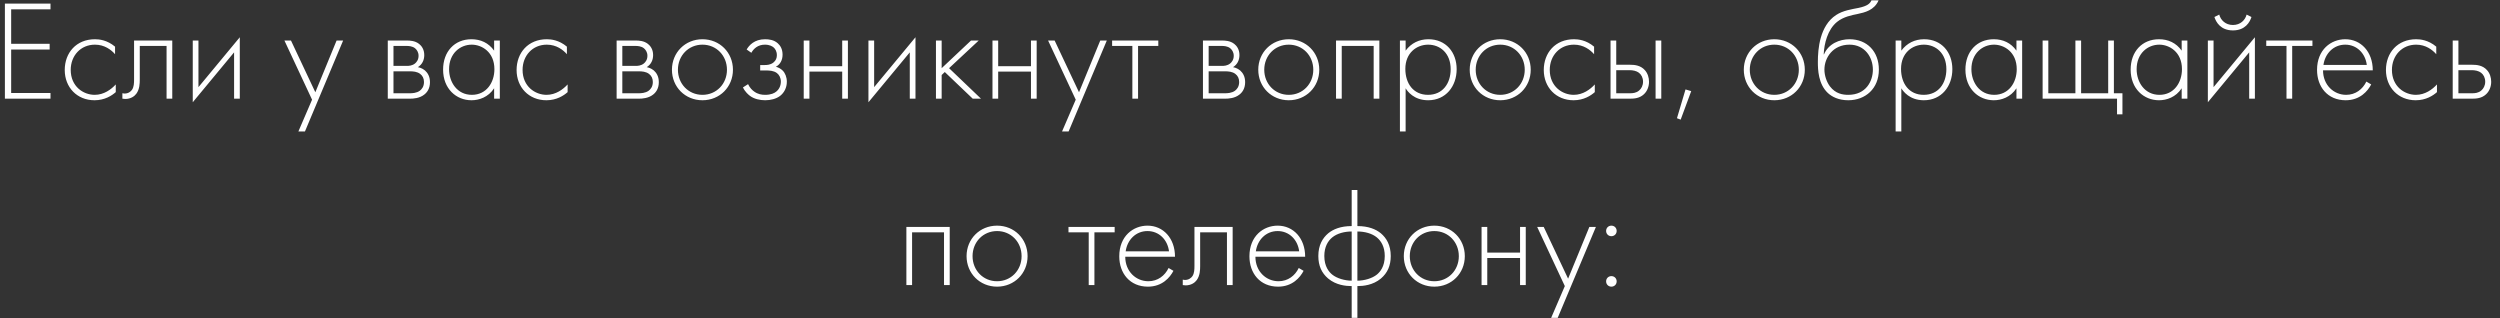 <?xml version="1.0" encoding="UTF-8"?> <svg xmlns="http://www.w3.org/2000/svg" width="228" height="29" viewBox="0 0 228 29" fill="none"><rect x="0" y="0" width="228" height="29" fill="#333333" stroke="none"/><path d="M4.606 0.329V0.849H1.018V3.995H4.528V4.515H1.018V8.48H4.606V9H0.446V0.329H4.606ZM10.493 4.255V4.944C10.142 4.541 9.531 4.073 8.66 4.073C7.36 4.073 6.45 5.074 6.45 6.374C6.45 7.895 7.607 8.649 8.634 8.649C9.479 8.649 10.142 8.155 10.558 7.7V8.402C10.207 8.714 9.557 9.143 8.621 9.143C7.022 9.143 5.904 7.96 5.904 6.387C5.904 4.814 6.957 3.579 8.66 3.579C9.037 3.579 9.765 3.644 10.493 4.255ZM15.711 3.696V9H15.191V4.19H12.747V7.258C12.747 7.609 12.734 8.142 12.435 8.545C12.266 8.779 11.928 9.026 11.421 9.026C11.33 9.026 11.252 9.013 11.161 9V8.506C11.226 8.519 11.291 8.532 11.356 8.532C11.707 8.532 11.928 8.35 12.045 8.181C12.214 7.921 12.227 7.583 12.227 7.258V3.696H15.711ZM17.579 3.696H18.099V7.947L21.869 3.397V9H21.349V4.775L17.579 9.325V3.696ZM27.212 11.99L28.46 9.091L25.939 3.696H26.537L28.759 8.415L30.697 3.696H31.294L27.811 11.99H27.212ZM35.365 3.696H37.094C37.38 3.696 37.848 3.709 38.225 4.008C38.42 4.164 38.693 4.476 38.693 5.022C38.693 5.49 38.498 5.88 38.108 6.127C38.199 6.14 38.498 6.205 38.758 6.426C38.992 6.634 39.213 6.959 39.213 7.492C39.213 8.09 38.94 8.441 38.68 8.636C38.264 8.961 37.718 9 37.38 9H35.365V3.696ZM35.885 6.01H37.094C37.289 6.01 37.588 5.997 37.848 5.789C37.991 5.672 38.173 5.451 38.173 5.087C38.173 4.736 37.991 4.515 37.848 4.398C37.601 4.203 37.263 4.19 37.094 4.19H35.885V6.01ZM35.885 8.506H37.38C37.575 8.506 37.991 8.493 38.29 8.272C38.459 8.142 38.667 7.908 38.667 7.479C38.667 7.141 38.537 6.907 38.316 6.738C38.043 6.53 37.679 6.504 37.38 6.504H35.885V8.506ZM45.064 4.619V3.696H45.584V9H45.064V8.051C44.531 8.87 43.686 9.143 42.997 9.143C41.606 9.143 40.41 8.09 40.41 6.348C40.41 4.71 41.45 3.579 42.997 3.579C43.829 3.579 44.557 3.904 45.064 4.619ZM43.023 4.073C41.97 4.073 40.956 4.866 40.956 6.309C40.956 7.505 41.697 8.649 43.036 8.649C44.362 8.649 45.09 7.531 45.09 6.309C45.09 4.736 43.933 4.073 43.023 4.073ZM51.702 4.255V4.944C51.351 4.541 50.74 4.073 49.869 4.073C48.569 4.073 47.659 5.074 47.659 6.374C47.659 7.895 48.816 8.649 49.843 8.649C50.688 8.649 51.351 8.155 51.767 7.7V8.402C51.416 8.714 50.766 9.143 49.83 9.143C48.231 9.143 47.113 7.96 47.113 6.387C47.113 4.814 48.166 3.579 49.869 3.579C50.246 3.579 50.974 3.644 51.702 4.255ZM56.236 3.696H57.965C58.251 3.696 58.719 3.709 59.096 4.008C59.291 4.164 59.564 4.476 59.564 5.022C59.564 5.49 59.369 5.88 58.979 6.127C59.07 6.14 59.369 6.205 59.629 6.426C59.863 6.634 60.084 6.959 60.084 7.492C60.084 8.09 59.811 8.441 59.551 8.636C59.135 8.961 58.589 9 58.251 9H56.236V3.696ZM56.756 6.01H57.965C58.16 6.01 58.459 5.997 58.719 5.789C58.862 5.672 59.044 5.451 59.044 5.087C59.044 4.736 58.862 4.515 58.719 4.398C58.472 4.203 58.134 4.19 57.965 4.19H56.756V6.01ZM56.756 8.506H58.251C58.446 8.506 58.862 8.493 59.161 8.272C59.33 8.142 59.538 7.908 59.538 7.479C59.538 7.141 59.408 6.907 59.187 6.738C58.914 6.53 58.55 6.504 58.251 6.504H56.756V8.506ZM64.063 3.579C65.636 3.579 66.845 4.788 66.845 6.361C66.845 7.934 65.636 9.143 64.063 9.143C62.49 9.143 61.281 7.934 61.281 6.361C61.281 4.788 62.49 3.579 64.063 3.579ZM64.063 8.649C65.337 8.649 66.299 7.648 66.299 6.361C66.299 5.074 65.337 4.073 64.063 4.073C62.789 4.073 61.827 5.074 61.827 6.361C61.827 7.648 62.789 8.649 64.063 8.649ZM68.523 4.814L68.094 4.515C68.315 4.138 68.796 3.579 69.771 3.579C70.122 3.579 70.59 3.631 70.941 3.956C71.162 4.151 71.37 4.476 71.37 4.983C71.37 5.49 71.149 5.88 70.759 6.088C70.98 6.14 71.214 6.27 71.383 6.439C71.604 6.66 71.76 7.037 71.76 7.453C71.76 7.986 71.526 8.454 71.136 8.753C70.785 9.013 70.291 9.143 69.784 9.143C69.303 9.143 68.77 9.026 68.393 8.74C68.263 8.636 67.964 8.402 67.756 7.973L68.224 7.674C68.38 8.012 68.614 8.233 68.783 8.35C69.121 8.597 69.472 8.649 69.784 8.649C70.317 8.649 70.629 8.493 70.798 8.35C71.071 8.129 71.214 7.804 71.214 7.44C71.214 7.089 71.058 6.816 70.85 6.66C70.551 6.439 70.148 6.426 69.875 6.426H69.329V5.932H69.732C69.94 5.932 70.252 5.919 70.525 5.711C70.772 5.516 70.85 5.282 70.85 5.035C70.85 4.671 70.694 4.463 70.577 4.346C70.447 4.229 70.2 4.073 69.758 4.073C69.121 4.073 68.731 4.437 68.523 4.814ZM73.299 9V3.696H73.819V6.036H76.809V3.696H77.329V9H76.809V6.53H73.819V9H73.299ZM79.202 3.696H79.722V7.947L83.492 3.397V9H82.972V4.775L79.202 9.325V3.696ZM85.359 3.696H85.879V6.218L88.557 3.696H89.259L86.555 6.218L89.467 9H88.713L86.165 6.569L85.879 6.842V9H85.359V3.696ZM90.514 9V3.696H91.034V6.036H94.024V3.696H94.544V9H94.024V6.53H91.034V9H90.514ZM96.859 11.99L98.107 9.091L95.585 3.696H96.183L98.406 8.415L100.343 3.696H100.941L97.457 11.99H96.859ZM103.271 9V4.19H101.425V3.696H105.637V4.19H103.791V9H103.271ZM109.709 3.696H111.438C111.724 3.696 112.192 3.709 112.569 4.008C112.764 4.164 113.037 4.476 113.037 5.022C113.037 5.49 112.842 5.88 112.452 6.127C112.543 6.14 112.842 6.205 113.102 6.426C113.336 6.634 113.557 6.959 113.557 7.492C113.557 8.09 113.284 8.441 113.024 8.636C112.608 8.961 112.062 9 111.724 9H109.709V3.696ZM110.229 6.01H111.438C111.633 6.01 111.932 5.997 112.192 5.789C112.335 5.672 112.517 5.451 112.517 5.087C112.517 4.736 112.335 4.515 112.192 4.398C111.945 4.203 111.607 4.19 111.438 4.19H110.229V6.01ZM110.229 8.506H111.724C111.919 8.506 112.335 8.493 112.634 8.272C112.803 8.142 113.011 7.908 113.011 7.479C113.011 7.141 112.881 6.907 112.66 6.738C112.387 6.53 112.023 6.504 111.724 6.504H110.229V8.506ZM117.536 3.579C119.109 3.579 120.318 4.788 120.318 6.361C120.318 7.934 119.109 9.143 117.536 9.143C115.963 9.143 114.754 7.934 114.754 6.361C114.754 4.788 115.963 3.579 117.536 3.579ZM117.536 8.649C118.81 8.649 119.772 7.648 119.772 6.361C119.772 5.074 118.81 4.073 117.536 4.073C116.262 4.073 115.3 5.074 115.3 6.361C115.3 7.648 116.262 8.649 117.536 8.649ZM121.846 9V3.696H125.798V9H125.278V4.19H122.366V9H121.846ZM128.193 8.051V11.99H127.673V3.696H128.193V4.619C128.7 3.93 129.428 3.579 130.273 3.579C131.872 3.579 132.847 4.775 132.847 6.309C132.847 7.869 131.859 9.143 130.247 9.143C128.934 9.143 128.349 8.311 128.193 8.051ZM130.234 8.649C131.573 8.649 132.301 7.609 132.301 6.309C132.301 4.853 131.339 4.073 130.247 4.073C129.207 4.073 128.167 4.814 128.167 6.283C128.167 7.609 128.895 8.649 130.234 8.649ZM136.82 3.579C138.393 3.579 139.602 4.788 139.602 6.361C139.602 7.934 138.393 9.143 136.82 9.143C135.247 9.143 134.038 7.934 134.038 6.361C134.038 4.788 135.247 3.579 136.82 3.579ZM136.82 8.649C138.094 8.649 139.056 7.648 139.056 6.361C139.056 5.074 138.094 4.073 136.82 4.073C135.546 4.073 134.584 5.074 134.584 6.361C134.584 7.648 135.546 8.649 136.82 8.649ZM145.381 4.255V4.944C145.03 4.541 144.419 4.073 143.548 4.073C142.248 4.073 141.338 5.074 141.338 6.374C141.338 7.895 142.495 8.649 143.522 8.649C144.367 8.649 145.03 8.155 145.446 7.7V8.402C145.095 8.714 144.445 9.143 143.509 9.143C141.91 9.143 140.792 7.96 140.792 6.387C140.792 4.814 141.845 3.579 143.548 3.579C143.925 3.579 144.653 3.644 145.381 4.255ZM146.881 3.696H147.401V5.906H148.662C149.078 5.906 149.624 5.958 150.014 6.4C150.274 6.686 150.391 7.089 150.391 7.453C150.391 7.882 150.235 8.311 149.923 8.597C149.533 8.961 149.052 9 148.649 9H146.881V3.696ZM147.401 8.506H148.649C148.909 8.506 149.221 8.48 149.481 8.259C149.689 8.09 149.845 7.804 149.845 7.453C149.845 7.089 149.689 6.803 149.468 6.634C149.247 6.465 148.922 6.4 148.623 6.4H147.401V8.506ZM150.989 3.696H151.509V9H150.989V3.696ZM152.939 10.781L153.719 8.155L154.239 8.311L153.277 10.911L152.939 10.781ZM161.817 3.579C163.39 3.579 164.599 4.788 164.599 6.361C164.599 7.934 163.39 9.143 161.817 9.143C160.244 9.143 159.035 7.934 159.035 6.361C159.035 4.788 160.244 3.579 161.817 3.579ZM161.817 8.649C163.091 8.649 164.053 7.648 164.053 6.361C164.053 5.074 163.091 4.073 161.817 4.073C160.543 4.073 159.581 5.074 159.581 6.361C159.581 7.648 160.543 8.649 161.817 8.649ZM166.322 4.957H166.348C166.764 3.982 167.765 3.579 168.675 3.579C170.287 3.579 171.353 4.71 171.353 6.348C171.353 8.09 170.118 9.143 168.558 9.143C167.648 9.143 167.05 8.805 166.699 8.48C165.828 7.661 165.789 6.361 165.789 5.646C165.789 4.463 165.958 2.344 167.453 1.369C168.09 0.953 168.857 0.849 169.507 0.719C170.3 0.55 170.547 0.329 170.677 0.03H171.327C170.937 0.94 170.066 1.135 169.403 1.278C168.883 1.382 168.129 1.525 167.544 1.993C166.673 2.695 166.361 3.995 166.322 4.957ZM168.558 8.649C170.183 8.649 170.807 7.401 170.807 6.348C170.807 5.217 170.066 4.073 168.675 4.073C167.167 4.073 166.387 5.256 166.387 6.348C166.387 6.894 166.595 7.492 166.894 7.882C167.401 8.545 168.051 8.649 168.558 8.649ZM173.401 8.051V11.99H172.881V3.696H173.401V4.619C173.908 3.93 174.636 3.579 175.481 3.579C177.08 3.579 178.055 4.775 178.055 6.309C178.055 7.869 177.067 9.143 175.455 9.143C174.142 9.143 173.557 8.311 173.401 8.051ZM175.442 8.649C176.781 8.649 177.509 7.609 177.509 6.309C177.509 4.853 176.547 4.073 175.455 4.073C174.415 4.073 173.375 4.814 173.375 6.283C173.375 7.609 174.103 8.649 175.442 8.649ZM183.9 4.619V3.696H184.42V9H183.9V8.051C183.367 8.87 182.522 9.143 181.833 9.143C180.442 9.143 179.246 8.09 179.246 6.348C179.246 4.71 180.286 3.579 181.833 3.579C182.665 3.579 183.393 3.904 183.9 4.619ZM181.859 4.073C180.806 4.073 179.792 4.866 179.792 6.309C179.792 7.505 180.533 8.649 181.872 8.649C183.198 8.649 183.926 7.531 183.926 6.309C183.926 4.736 182.769 4.073 181.859 4.073ZM186.287 9V3.696H186.807V8.506H189.277V3.696H189.797V8.506H192.267V3.696H192.787V8.506H193.567V10.43H193.073V9H186.287ZM198.969 4.619V3.696H199.489V9H198.969V8.051C198.436 8.87 197.591 9.143 196.902 9.143C195.511 9.143 194.315 8.09 194.315 6.348C194.315 4.71 195.355 3.579 196.902 3.579C197.734 3.579 198.462 3.904 198.969 4.619ZM196.928 4.073C195.875 4.073 194.861 4.866 194.861 6.309C194.861 7.505 195.602 8.649 196.941 8.649C198.267 8.649 198.995 7.531 198.995 6.309C198.995 4.736 197.838 4.073 196.928 4.073ZM201.356 3.696H201.876V7.947L205.646 3.397V9H205.126V4.775L201.356 9.325V3.696ZM201.954 1.551L202.396 1.33C202.526 1.837 202.968 2.279 203.644 2.279C204.32 2.279 204.762 1.837 204.892 1.33L205.334 1.551C205.191 2.006 204.775 2.773 203.644 2.773C202.513 2.773 202.097 2.006 201.954 1.551ZM208.528 9V4.19H206.682V3.696H210.894V4.19H209.048V9H208.528ZM216.397 6.413H211.86C211.86 7.765 212.848 8.649 213.966 8.649C214.824 8.649 215.474 8.142 215.812 7.44L216.254 7.7C215.942 8.298 215.24 9.143 213.927 9.143C212.276 9.143 211.314 7.921 211.314 6.374C211.314 4.528 212.588 3.579 213.888 3.579C215.318 3.579 216.397 4.723 216.397 6.413ZM211.899 5.919H215.851C215.721 4.866 214.941 4.073 213.888 4.073C212.809 4.073 212.042 4.892 211.899 5.919ZM222.187 4.255V4.944C221.836 4.541 221.225 4.073 220.354 4.073C219.054 4.073 218.144 5.074 218.144 6.374C218.144 7.895 219.301 8.649 220.328 8.649C221.173 8.649 221.836 8.155 222.252 7.7V8.402C221.901 8.714 221.251 9.143 220.315 9.143C218.716 9.143 217.598 7.96 217.598 6.387C217.598 4.814 218.651 3.579 220.354 3.579C220.731 3.579 221.459 3.644 222.187 4.255ZM223.687 3.696H224.207V5.906H225.468C225.884 5.906 226.43 5.958 226.82 6.4C227.08 6.686 227.197 7.089 227.197 7.453C227.197 7.882 227.041 8.311 226.729 8.597C226.339 8.961 225.858 9 225.455 9H223.687V3.696ZM224.207 8.506H225.455C225.715 8.506 226.027 8.48 226.287 8.259C226.495 8.09 226.651 7.804 226.651 7.453C226.651 7.089 226.495 6.803 226.274 6.634C226.053 6.465 225.728 6.4 225.429 6.4H224.207V8.506ZM82.662 26V20.696H86.614V26H86.094V21.19H83.182V26H82.662ZM90.933 20.579C92.506 20.579 93.715 21.788 93.715 23.361C93.715 24.934 92.506 26.143 90.933 26.143C89.36 26.143 88.151 24.934 88.151 23.361C88.151 21.788 89.36 20.579 90.933 20.579ZM90.933 25.649C92.207 25.649 93.169 24.648 93.169 23.361C93.169 22.074 92.207 21.073 90.933 21.073C89.659 21.073 88.697 22.074 88.697 23.361C88.697 24.648 89.659 25.649 90.933 25.649ZM99.291 26V21.19H97.445V20.696H101.657V21.19H99.811V26H99.291ZM107.16 23.413H102.623C102.623 24.765 103.611 25.649 104.729 25.649C105.587 25.649 106.237 25.142 106.575 24.44L107.017 24.7C106.705 25.298 106.003 26.143 104.69 26.143C103.039 26.143 102.077 24.921 102.077 23.374C102.077 21.528 103.351 20.579 104.651 20.579C106.081 20.579 107.16 21.723 107.16 23.413ZM102.662 22.919H106.614C106.484 21.866 105.704 21.073 104.651 21.073C103.572 21.073 102.805 21.892 102.662 22.919ZM112.418 20.696V26H111.898V21.19H109.454V24.258C109.454 24.609 109.441 25.142 109.142 25.545C108.973 25.779 108.635 26.026 108.128 26.026C108.037 26.026 107.959 26.013 107.868 26V25.506C107.933 25.519 107.998 25.532 108.063 25.532C108.414 25.532 108.635 25.35 108.752 25.181C108.921 24.921 108.934 24.583 108.934 24.258V20.696H112.418ZM119.031 23.413H114.494C114.494 24.765 115.482 25.649 116.6 25.649C117.458 25.649 118.108 25.142 118.446 24.44L118.888 24.7C118.576 25.298 117.874 26.143 116.561 26.143C114.91 26.143 113.948 24.921 113.948 23.374C113.948 21.528 115.222 20.579 116.522 20.579C117.952 20.579 119.031 21.723 119.031 23.413ZM114.533 22.919H118.485C118.355 21.866 117.575 21.073 116.522 21.073C115.443 21.073 114.676 21.892 114.533 22.919ZM123.274 28.99V26.091C122.754 26.091 121.857 26.013 121.129 25.402C120.531 24.895 120.232 24.232 120.232 23.348C120.232 22.36 120.622 21.71 121.129 21.281C121.584 20.904 122.273 20.618 123.274 20.618V17.329H123.794V20.618C124.795 20.618 125.484 20.904 125.939 21.281C126.446 21.71 126.836 22.36 126.836 23.348C126.836 24.232 126.537 24.895 125.939 25.402C125.211 26.013 124.314 26.091 123.794 26.091V28.99H123.274ZM123.274 25.597V21.112C122.624 21.112 121.948 21.281 121.493 21.658C121.103 21.983 120.778 22.516 120.778 23.348C120.778 24.31 121.207 24.804 121.493 25.038C121.922 25.389 122.65 25.597 123.274 25.597ZM123.794 21.112V25.597C124.418 25.597 125.146 25.389 125.575 25.038C125.861 24.804 126.29 24.31 126.29 23.348C126.29 22.516 125.965 21.983 125.575 21.658C125.12 21.281 124.444 21.112 123.794 21.112ZM130.809 20.579C132.382 20.579 133.591 21.788 133.591 23.361C133.591 24.934 132.382 26.143 130.809 26.143C129.236 26.143 128.027 24.934 128.027 23.361C128.027 21.788 129.236 20.579 130.809 20.579ZM130.809 25.649C132.083 25.649 133.045 24.648 133.045 23.361C133.045 22.074 132.083 21.073 130.809 21.073C129.535 21.073 128.573 22.074 128.573 23.361C128.573 24.648 129.535 25.649 130.809 25.649ZM135.119 26V20.696H135.639V23.036H138.629V20.696H139.149V26H138.629V23.53H135.639V26H135.119ZM141.464 28.99L142.712 26.091L140.19 20.696H140.788L143.011 25.415L144.948 20.696H145.546L142.062 28.99H141.464ZM146.478 21.06C146.478 20.787 146.686 20.579 146.959 20.579C147.232 20.579 147.44 20.787 147.44 21.06C147.44 21.333 147.232 21.541 146.959 21.541C146.686 21.541 146.478 21.333 146.478 21.06ZM146.478 25.662C146.478 25.389 146.686 25.181 146.959 25.181C147.232 25.181 147.44 25.389 147.44 25.662C147.44 25.935 147.232 26.143 146.959 26.143C146.686 26.143 146.478 25.935 146.478 25.662Z" fill="white"></path></svg> 